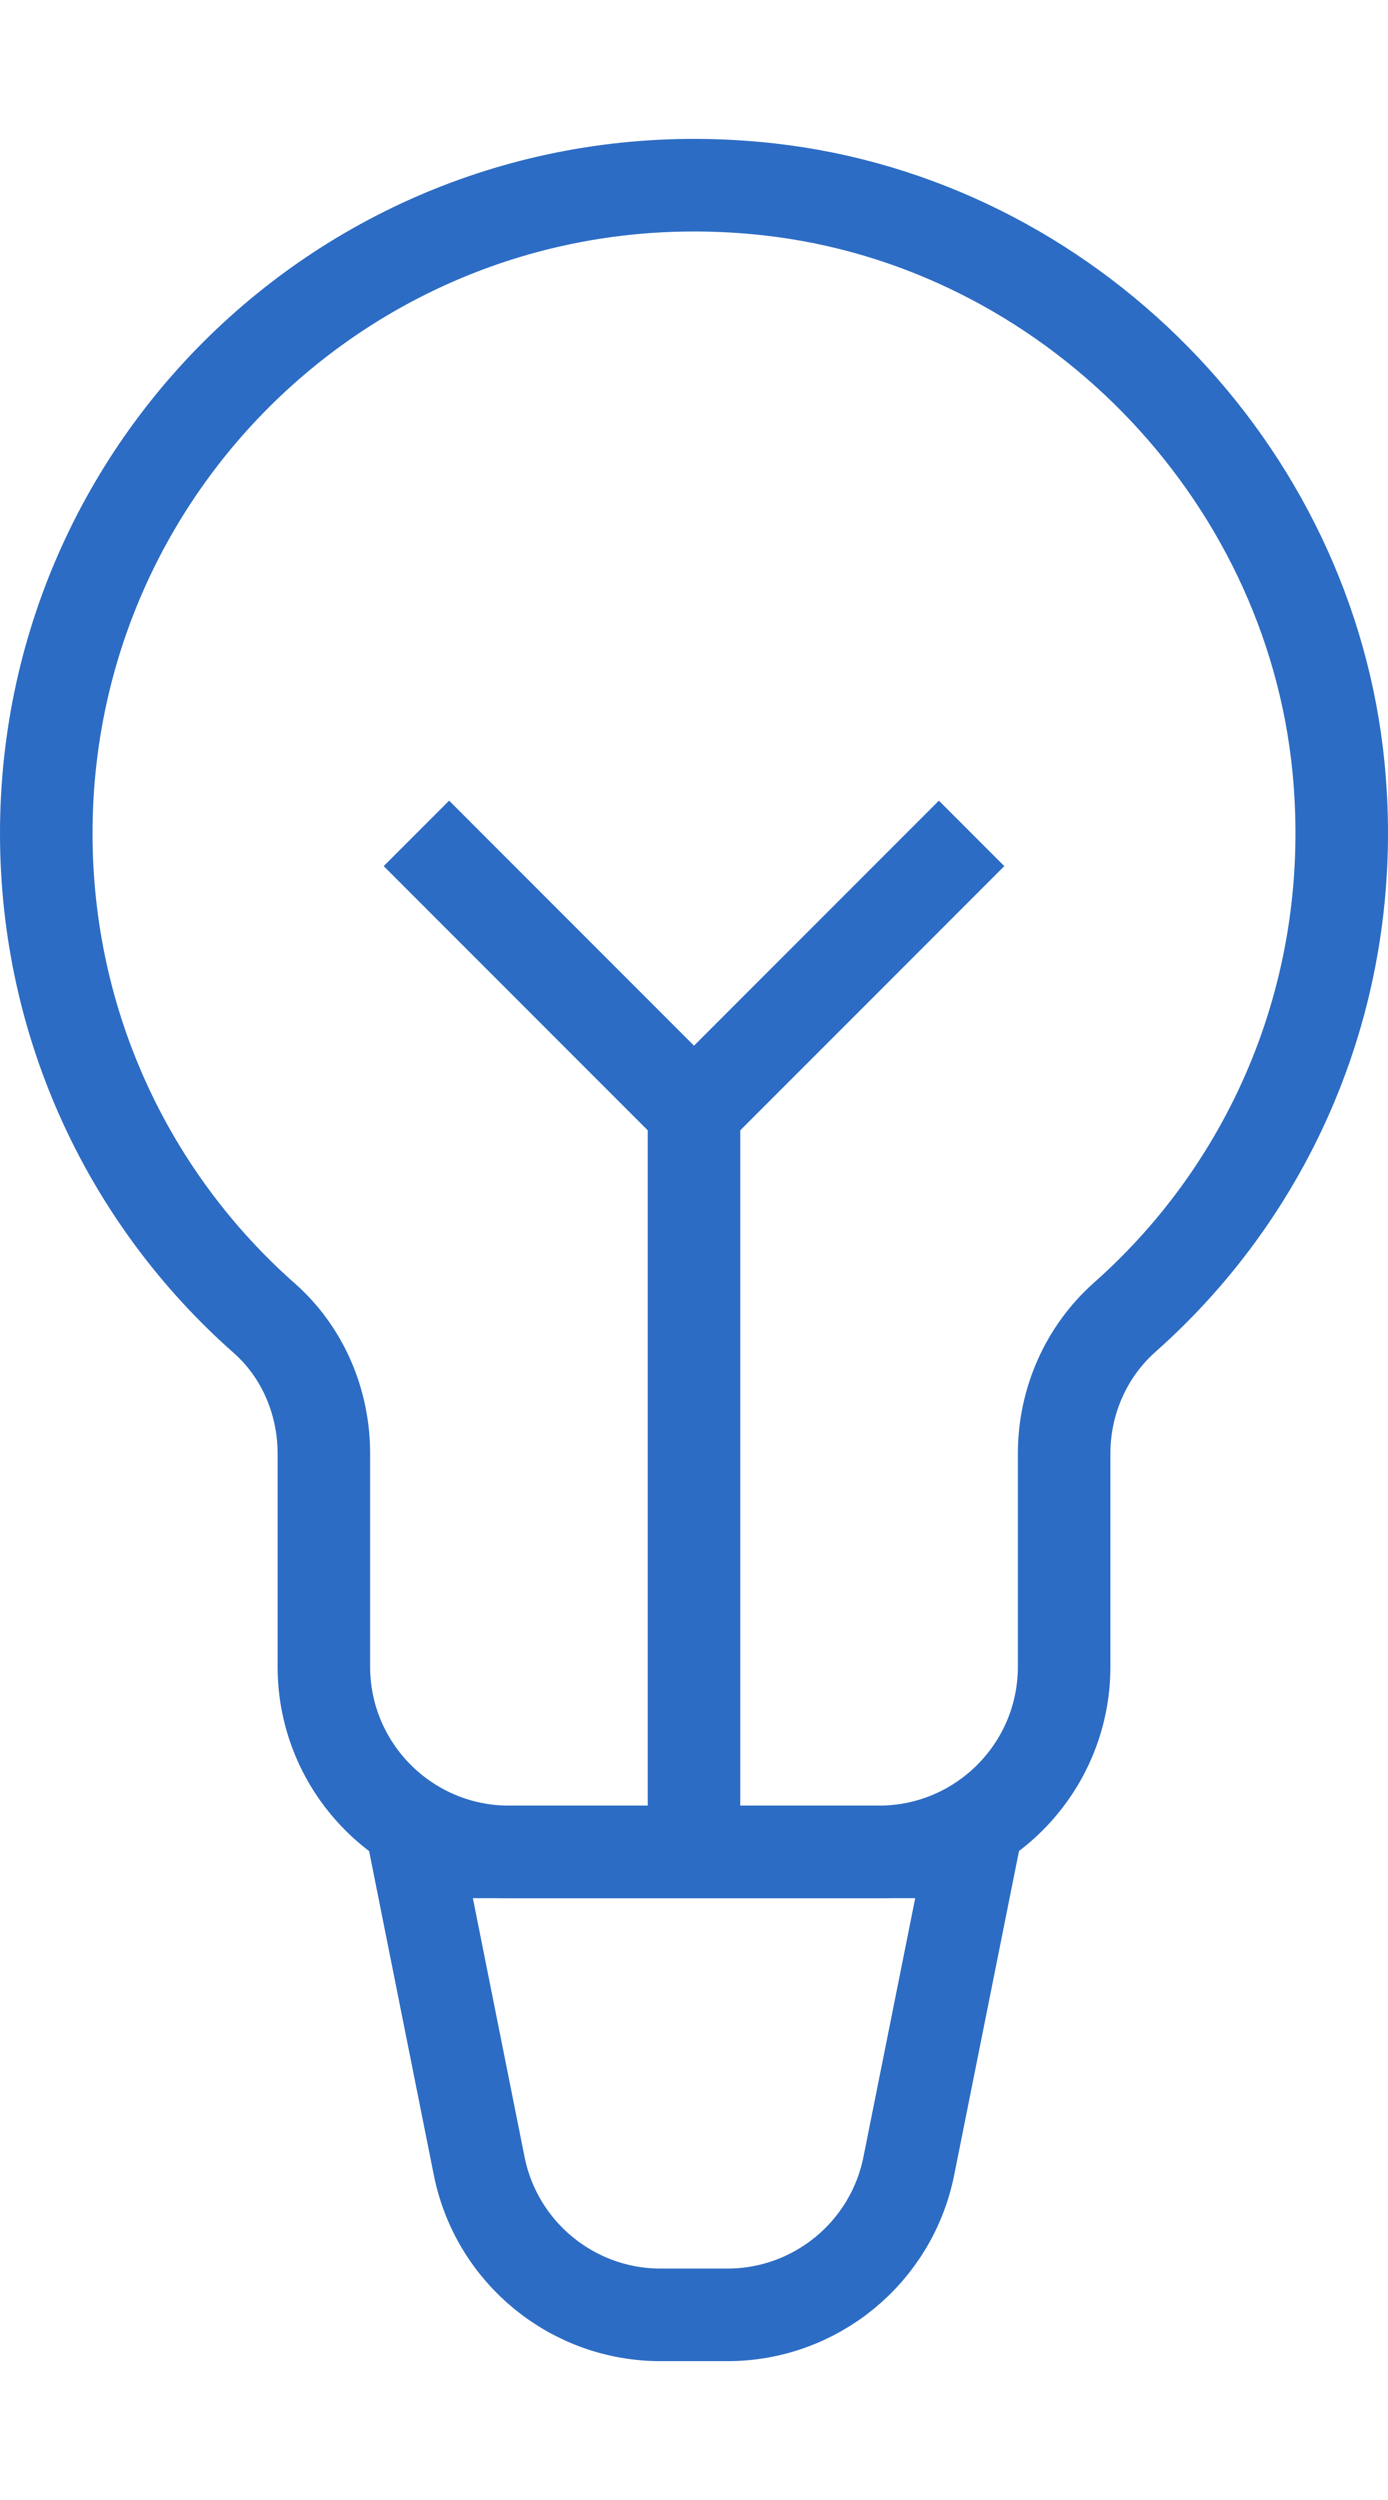 <?xml version="1.0"?>
<svg xmlns="http://www.w3.org/2000/svg" width="30" height="54" viewBox="0 0 30 54">
  <g fill="none" fill-rule="evenodd" stroke="#2C6CC4" stroke-width="2" transform="translate(1 4)">
    <path d="M6,27.397 L6,32.001 C6,34.209 7.792,36.001 10,36.001 L18,36.001 C20.208,36.001 22,34.209 22,32.001 L22,27.397 C22,26.271 22.472,25.195 23.314,24.449 C26.52,21.607 28.388,17.313 27.932,12.593 C27.306,6.133 22.074,0.813 15.624,0.091 C7.154,-0.857 -9.07718345e-13,5.727 -9.07718345e-13,14.001 C-9.07718345e-13,18.173 1.814,21.915 4.712,24.473 C5.546,25.209 6,26.285 6,27.397 Z"/>
    <path d="M14.721,46.001 L13.279,46.001 C11.373,46.001 9.731,44.655 9.357,42.785 L8.001,36.001 L20.001,36.001 L18.643,42.785 C18.269,44.655 16.627,46.001 14.721,46.001 Z"/>
    <line x1="14" x2="14" y1="20.001" y2="36.001"/>
    <line x1="20" x2="14" y1="14.001" y2="20.001"/>
    <line x1="8" x2="14" y1="14.001" y2="20.001"/>
  </g>
</svg>
